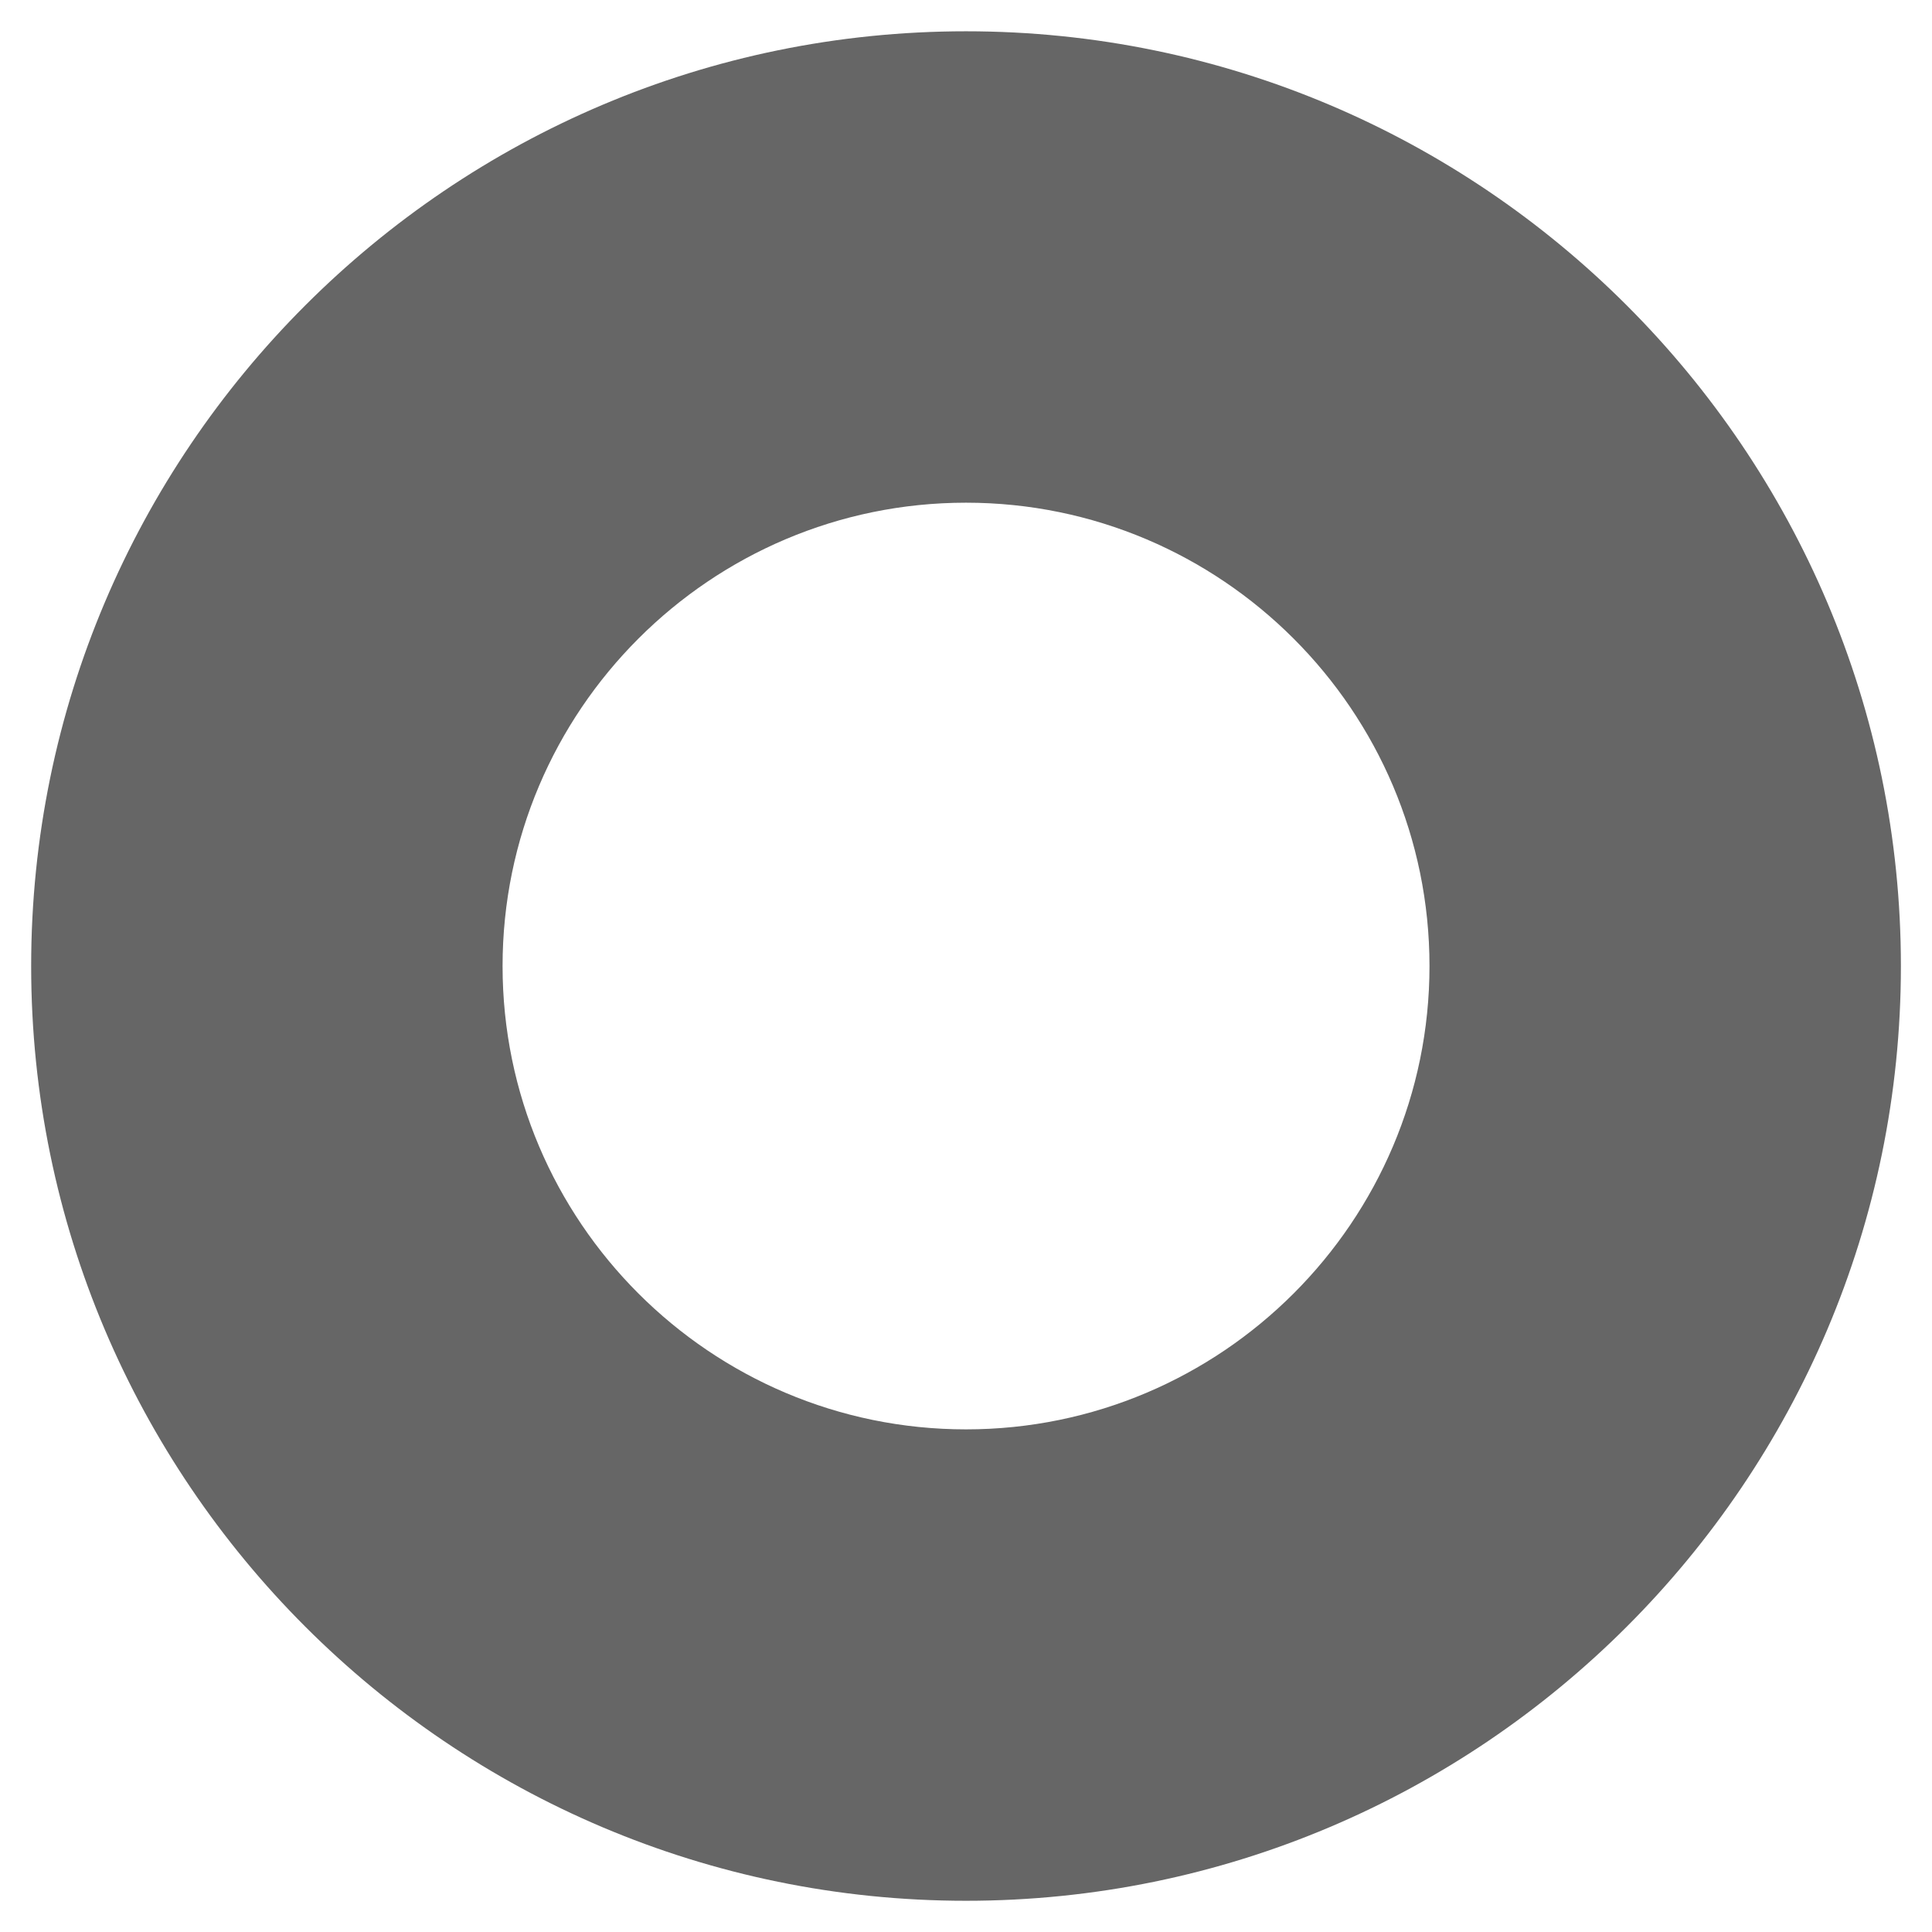 <?xml version="1.0" encoding="utf-8"?>
<!-- Generator: Adobe Illustrator 16.0.0, SVG Export Plug-In . SVG Version: 6.00 Build 0)  -->
<!DOCTYPE svg PUBLIC "-//W3C//DTD SVG 1.1//EN" "http://www.w3.org/Graphics/SVG/1.1/DTD/svg11.dtd">
<svg version="1.1" id="Layer_1" xmlns="http://www.w3.org/2000/svg" xmlns:xlink="http://www.w3.org/1999/xlink" x="0px" y="0px"
	 width="31px" height="31px" viewBox="0 0 31 31" enable-background="new 0 0 31 31" xml:space="preserve">
<path fill="#666666" d="M15.5,30.499c-8.271,0-15-6.729-15-14.998c0-8.271,6.729-14.999,15-14.999S30.501,7.23,30.501,15.501
	C30.501,23.771,23.771,30.499,15.5,30.499z M15.5,8.066c-4.1,0-7.436,3.335-7.436,7.435s3.336,7.434,7.436,7.434
	s7.437-3.334,7.437-7.434S19.6,8.066,15.5,8.066z"/>
</svg>
